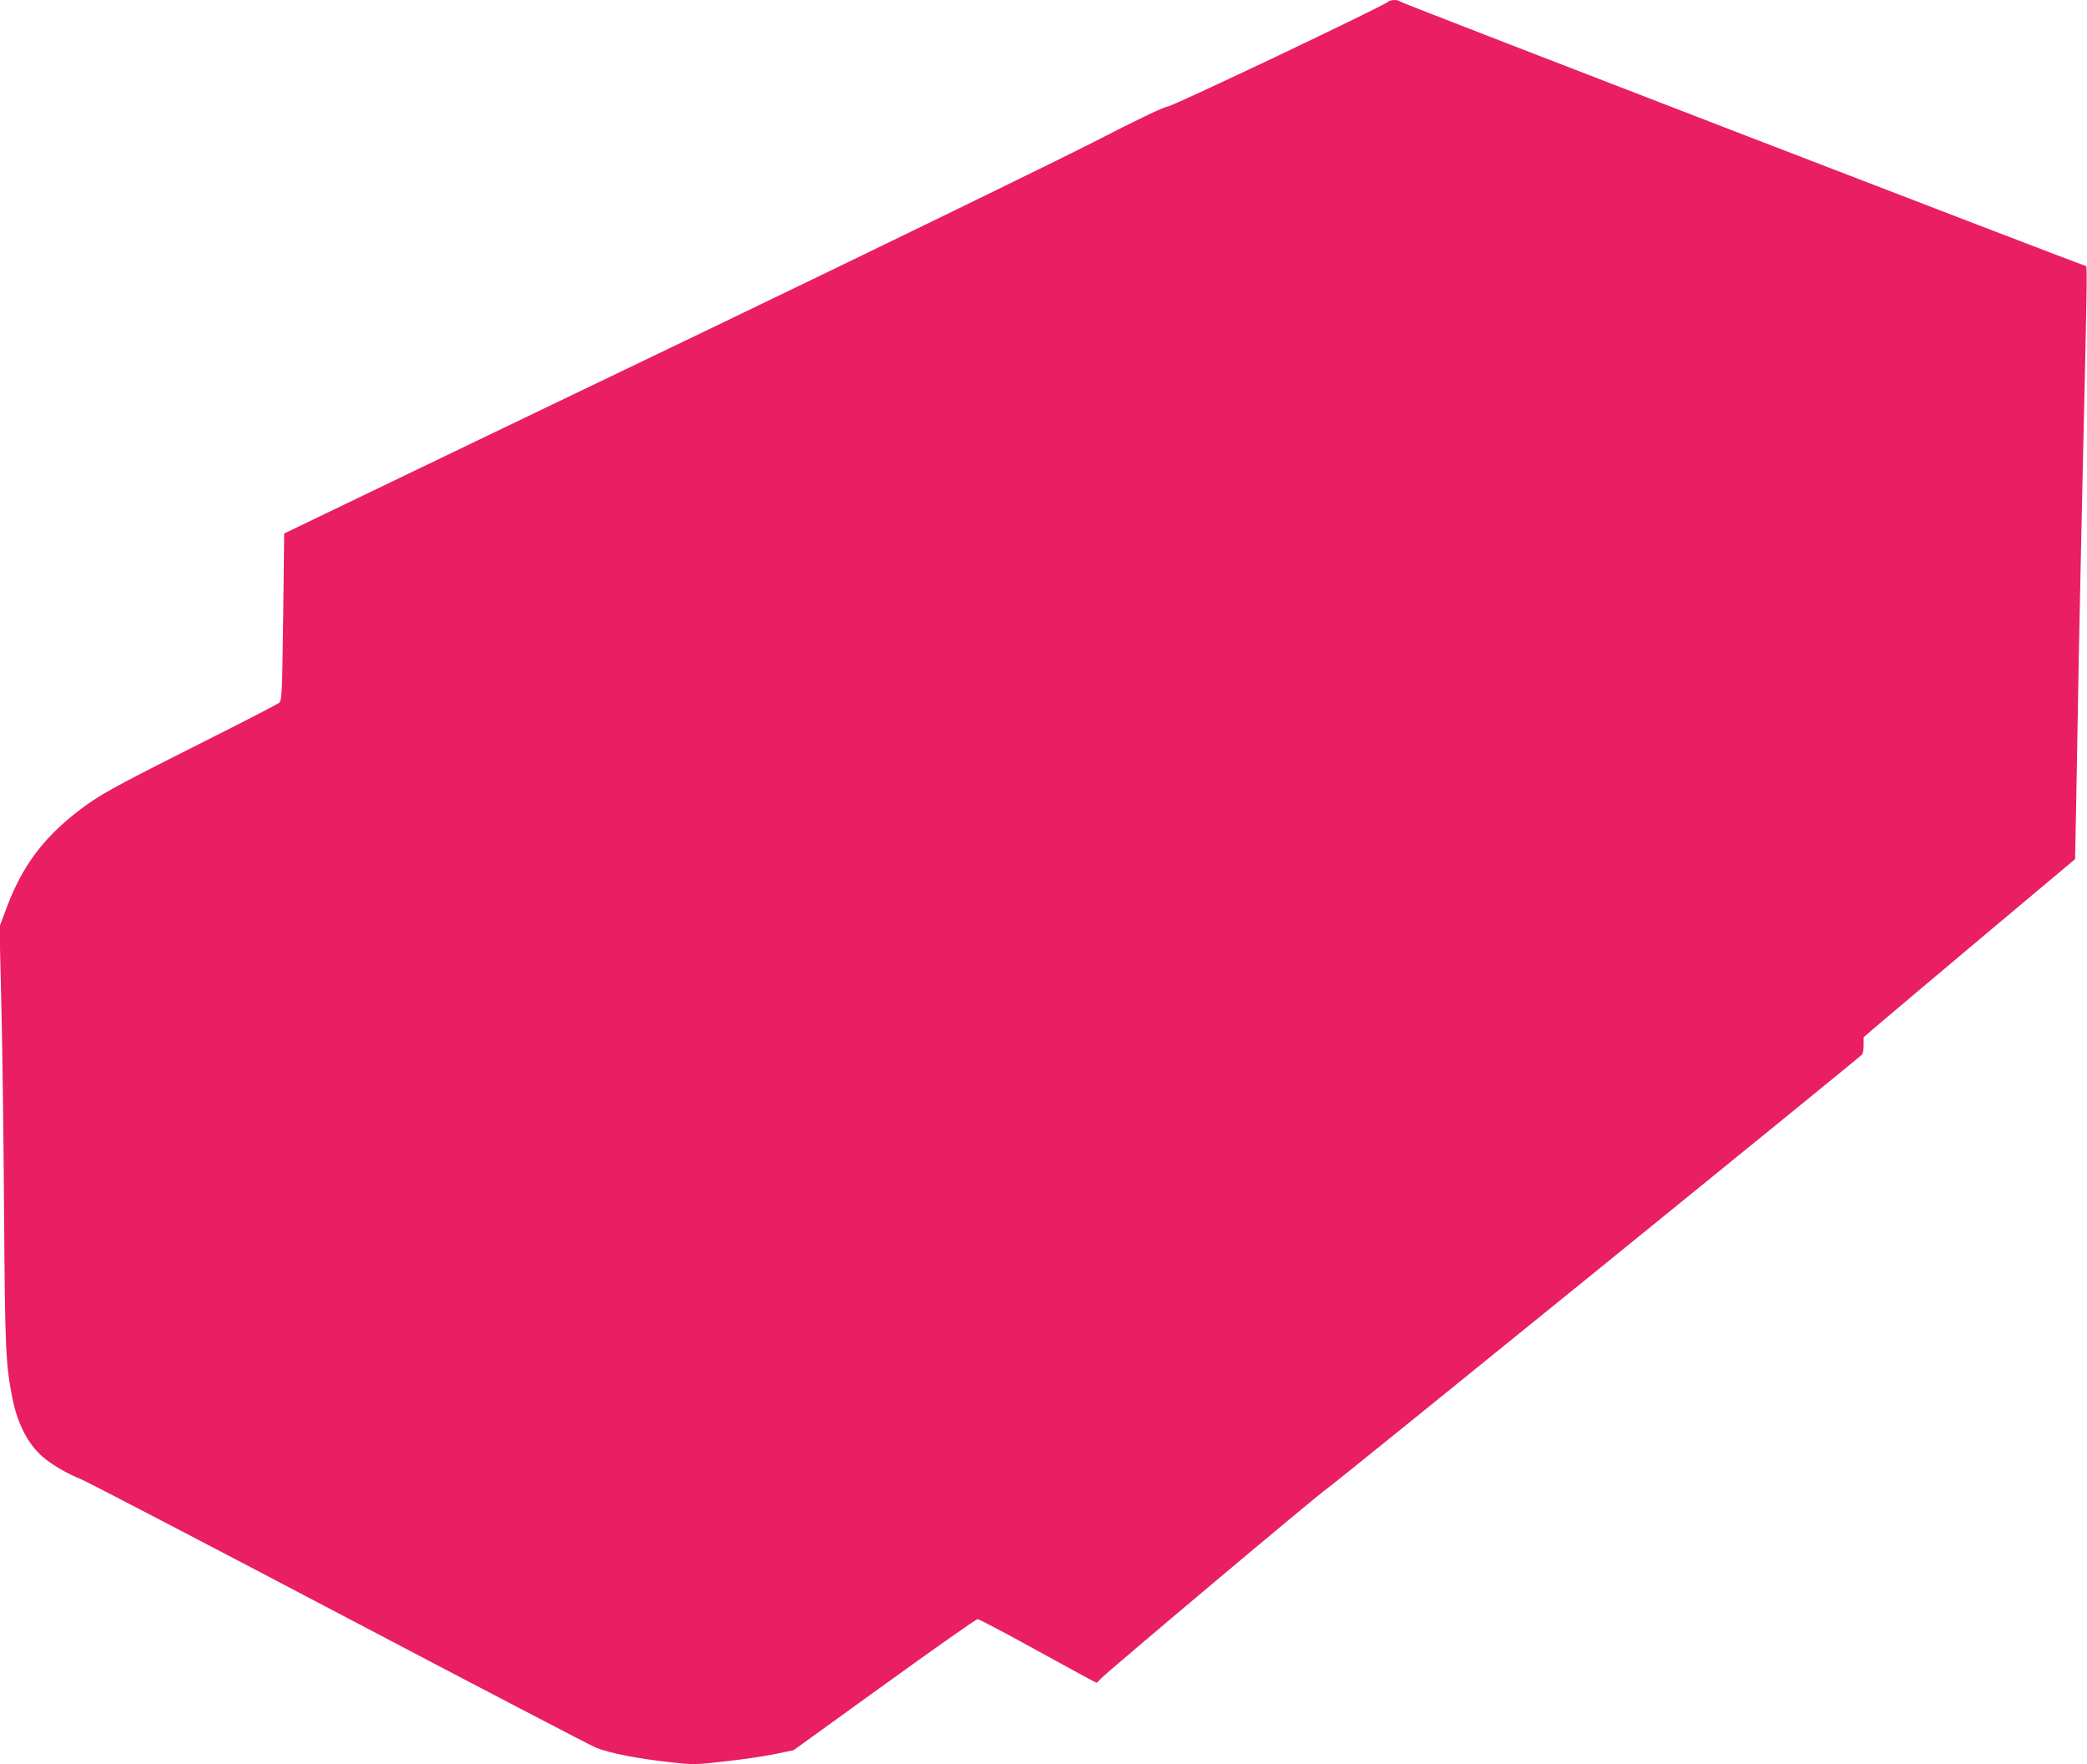 <?xml version="1.0" standalone="no"?>
<!DOCTYPE svg PUBLIC "-//W3C//DTD SVG 20010904//EN"
 "http://www.w3.org/TR/2001/REC-SVG-20010904/DTD/svg10.dtd">
<svg version="1.0" xmlns="http://www.w3.org/2000/svg"
 width="1280pt" height="1082pt" viewBox="0 0 1280 1082"
 preserveAspectRatio="xMidYMid meet">
<g transform="translate(0,1082) scale(0.1,-0.1)"
fill="#e91e63" stroke="none">
<path d="M8513 10809 c-25 -25 -1320 -641 -1353 -643 -23 -2 -186 -80 -458
-220 -233 -119 -1248 -613 -2255 -1098 -1008 -484 -2028 -974 -2268 -1090
l-436 -210 -6 -511 c-7 -487 -8 -513 -26 -528 -11 -9 -232 -123 -493 -254
-533 -268 -616 -314 -743 -413 -213 -165 -342 -340 -435 -591 l-43 -114 11
-471 c7 -259 14 -840 17 -1291 6 -845 10 -920 51 -1130 31 -157 96 -282 186
-360 54 -47 155 -106 233 -136 33 -13 744 -383 1580 -823 836 -440 1546 -810
1579 -824 81 -33 252 -67 443 -88 160 -18 163 -18 355 4 106 12 243 32 304 45
l111 23 557 402 c306 221 563 402 572 402 9 0 175 -88 369 -195 194 -107 356
-195 360 -195 4 0 15 11 26 24 23 29 1347 1142 1390 1168 36 22 3270 2646
3281 2662 4 6 8 32 8 58 l0 47 103 88 c56 48 348 294 648 546 l546 458 7 357
c3 196 11 602 16 902 6 300 18 869 27 1265 26 1127 25 1115 13 1115 -16 0
-4193 1610 -4204 1621 -14 13 -60 11 -73 -2z"/>
</g>
</svg>
